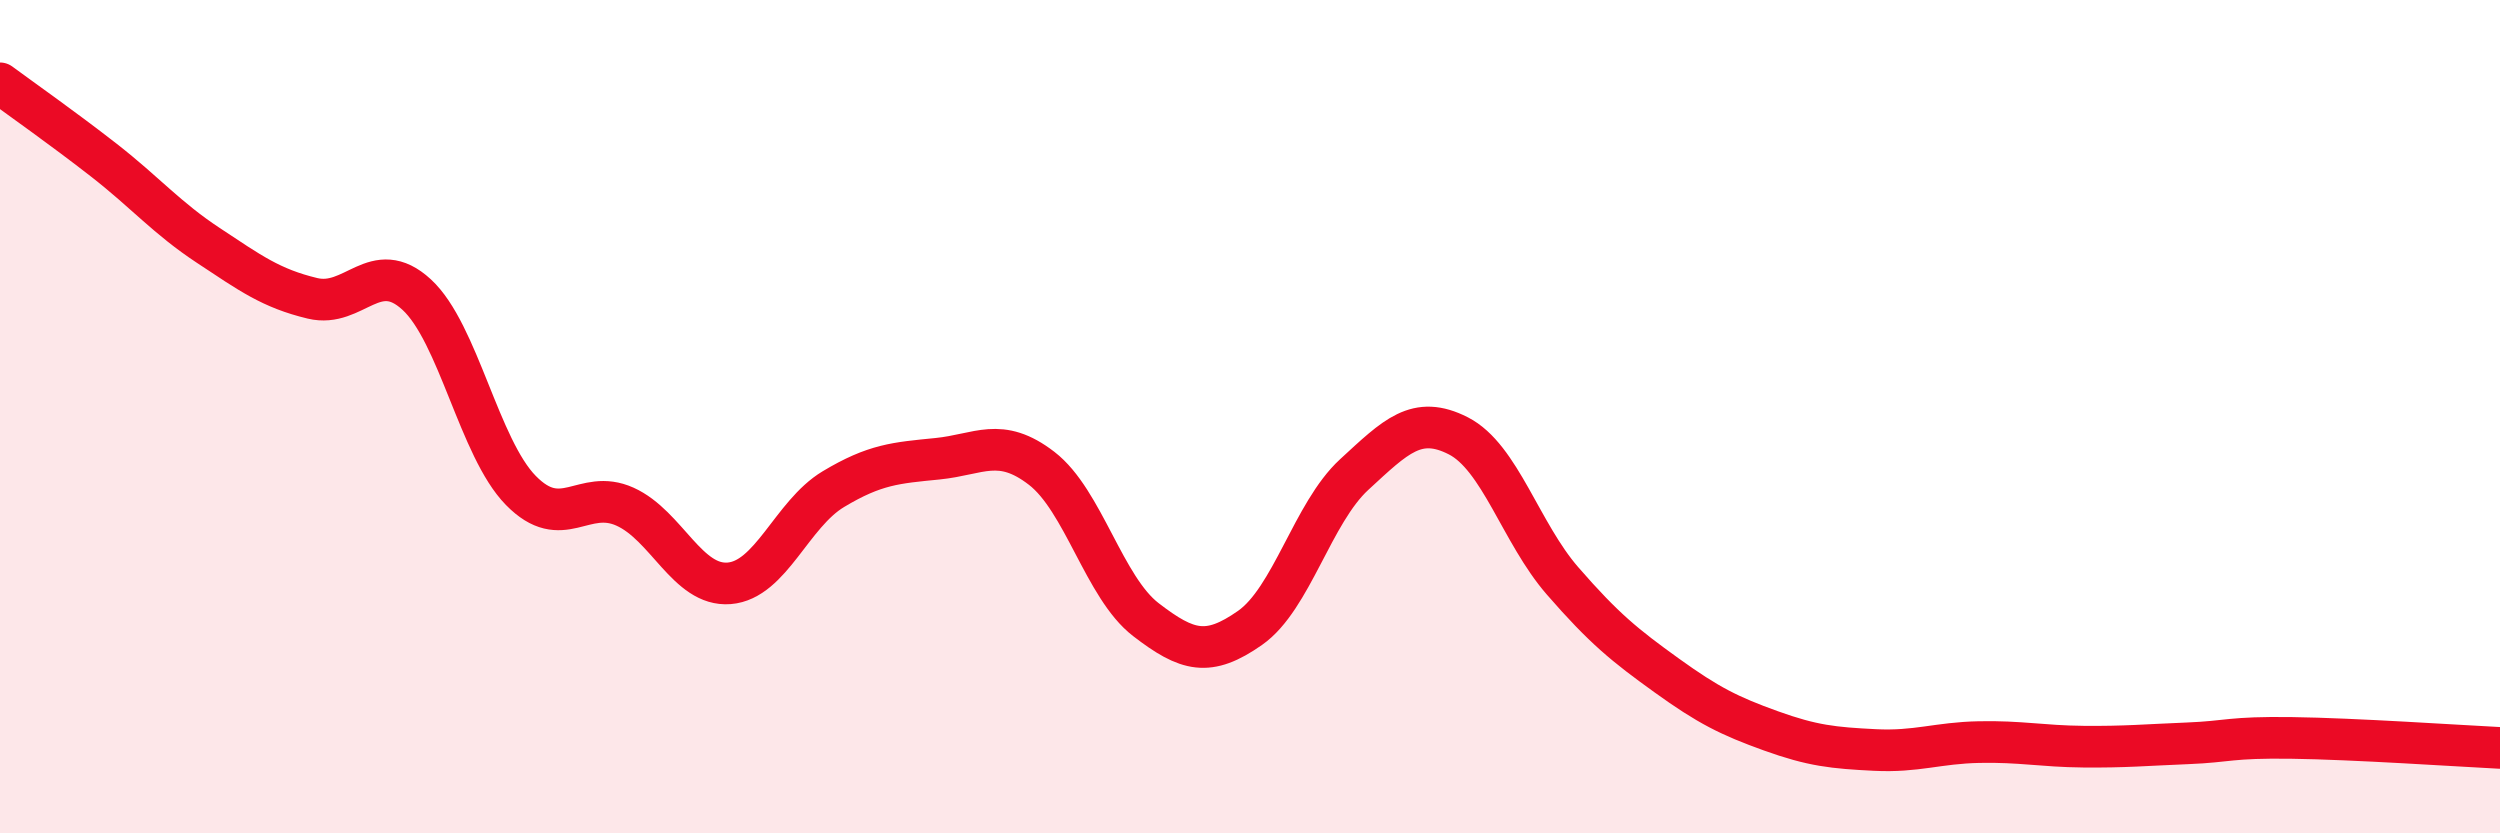 
    <svg width="60" height="20" viewBox="0 0 60 20" xmlns="http://www.w3.org/2000/svg">
      <path
        d="M 0,2 C 0.5,2.37 1.5,3.07 2.5,3.85 C 3.5,4.63 4,5.23 5,5.89 C 6,6.55 6.5,6.92 7.5,7.16 C 8.5,7.4 9,6.15 10,7.07 C 11,7.99 11.5,10.75 12.5,11.77 C 13.5,12.79 14,11.71 15,12.16 C 16,12.61 16.5,14.08 17.5,14 C 18.5,13.92 19,12.34 20,11.74 C 21,11.14 21.5,11.11 22.5,11.01 C 23.5,10.91 24,10.47 25,11.24 C 26,12.01 26.5,14.1 27.5,14.87 C 28.5,15.64 29,15.77 30,15.07 C 31,14.37 31.5,12.31 32.5,11.39 C 33.5,10.47 34,9.95 35,10.46 C 36,10.97 36.5,12.79 37.5,13.94 C 38.5,15.09 39,15.49 40,16.21 C 41,16.93 41.5,17.18 42.5,17.54 C 43.5,17.9 44,17.95 45,18 C 46,18.05 46.5,17.83 47.5,17.81 C 48.5,17.79 49,17.91 50,17.92 C 51,17.93 51.5,17.88 52.5,17.84 C 53.5,17.8 53.5,17.69 55,17.71 C 56.5,17.73 59,17.9 60,17.95L60 20L0 20Z"
        fill="#EB0A25"
        opacity="0.1"
        stroke-linecap="round"
        stroke-linejoin="round"
      />
      <path
        d="M 0,2 C 0.5,2.37 1.5,3.07 2.5,3.85 C 3.5,4.63 4,5.23 5,5.89 C 6,6.55 6.5,6.92 7.5,7.16 C 8.5,7.4 9,6.15 10,7.07 C 11,7.99 11.5,10.75 12.5,11.77 C 13.5,12.79 14,11.71 15,12.16 C 16,12.61 16.5,14.08 17.5,14 C 18.5,13.92 19,12.34 20,11.74 C 21,11.14 21.5,11.11 22.5,11.01 C 23.5,10.91 24,10.47 25,11.24 C 26,12.01 26.5,14.1 27.5,14.87 C 28.5,15.64 29,15.77 30,15.07 C 31,14.37 31.5,12.31 32.5,11.39 C 33.5,10.47 34,9.95 35,10.46 C 36,10.97 36.5,12.79 37.5,13.94 C 38.5,15.09 39,15.49 40,16.21 C 41,16.93 41.5,17.18 42.5,17.54 C 43.5,17.9 44,17.95 45,18 C 46,18.05 46.5,17.83 47.5,17.81 C 48.5,17.79 49,17.91 50,17.92 C 51,17.93 51.5,17.88 52.5,17.84 C 53.5,17.8 53.5,17.69 55,17.71 C 56.5,17.73 59,17.9 60,17.95"
        stroke="#EB0A25"
        stroke-width="1"
        fill="none"
        stroke-linecap="round"
        stroke-linejoin="round"
      />
    </svg>
  